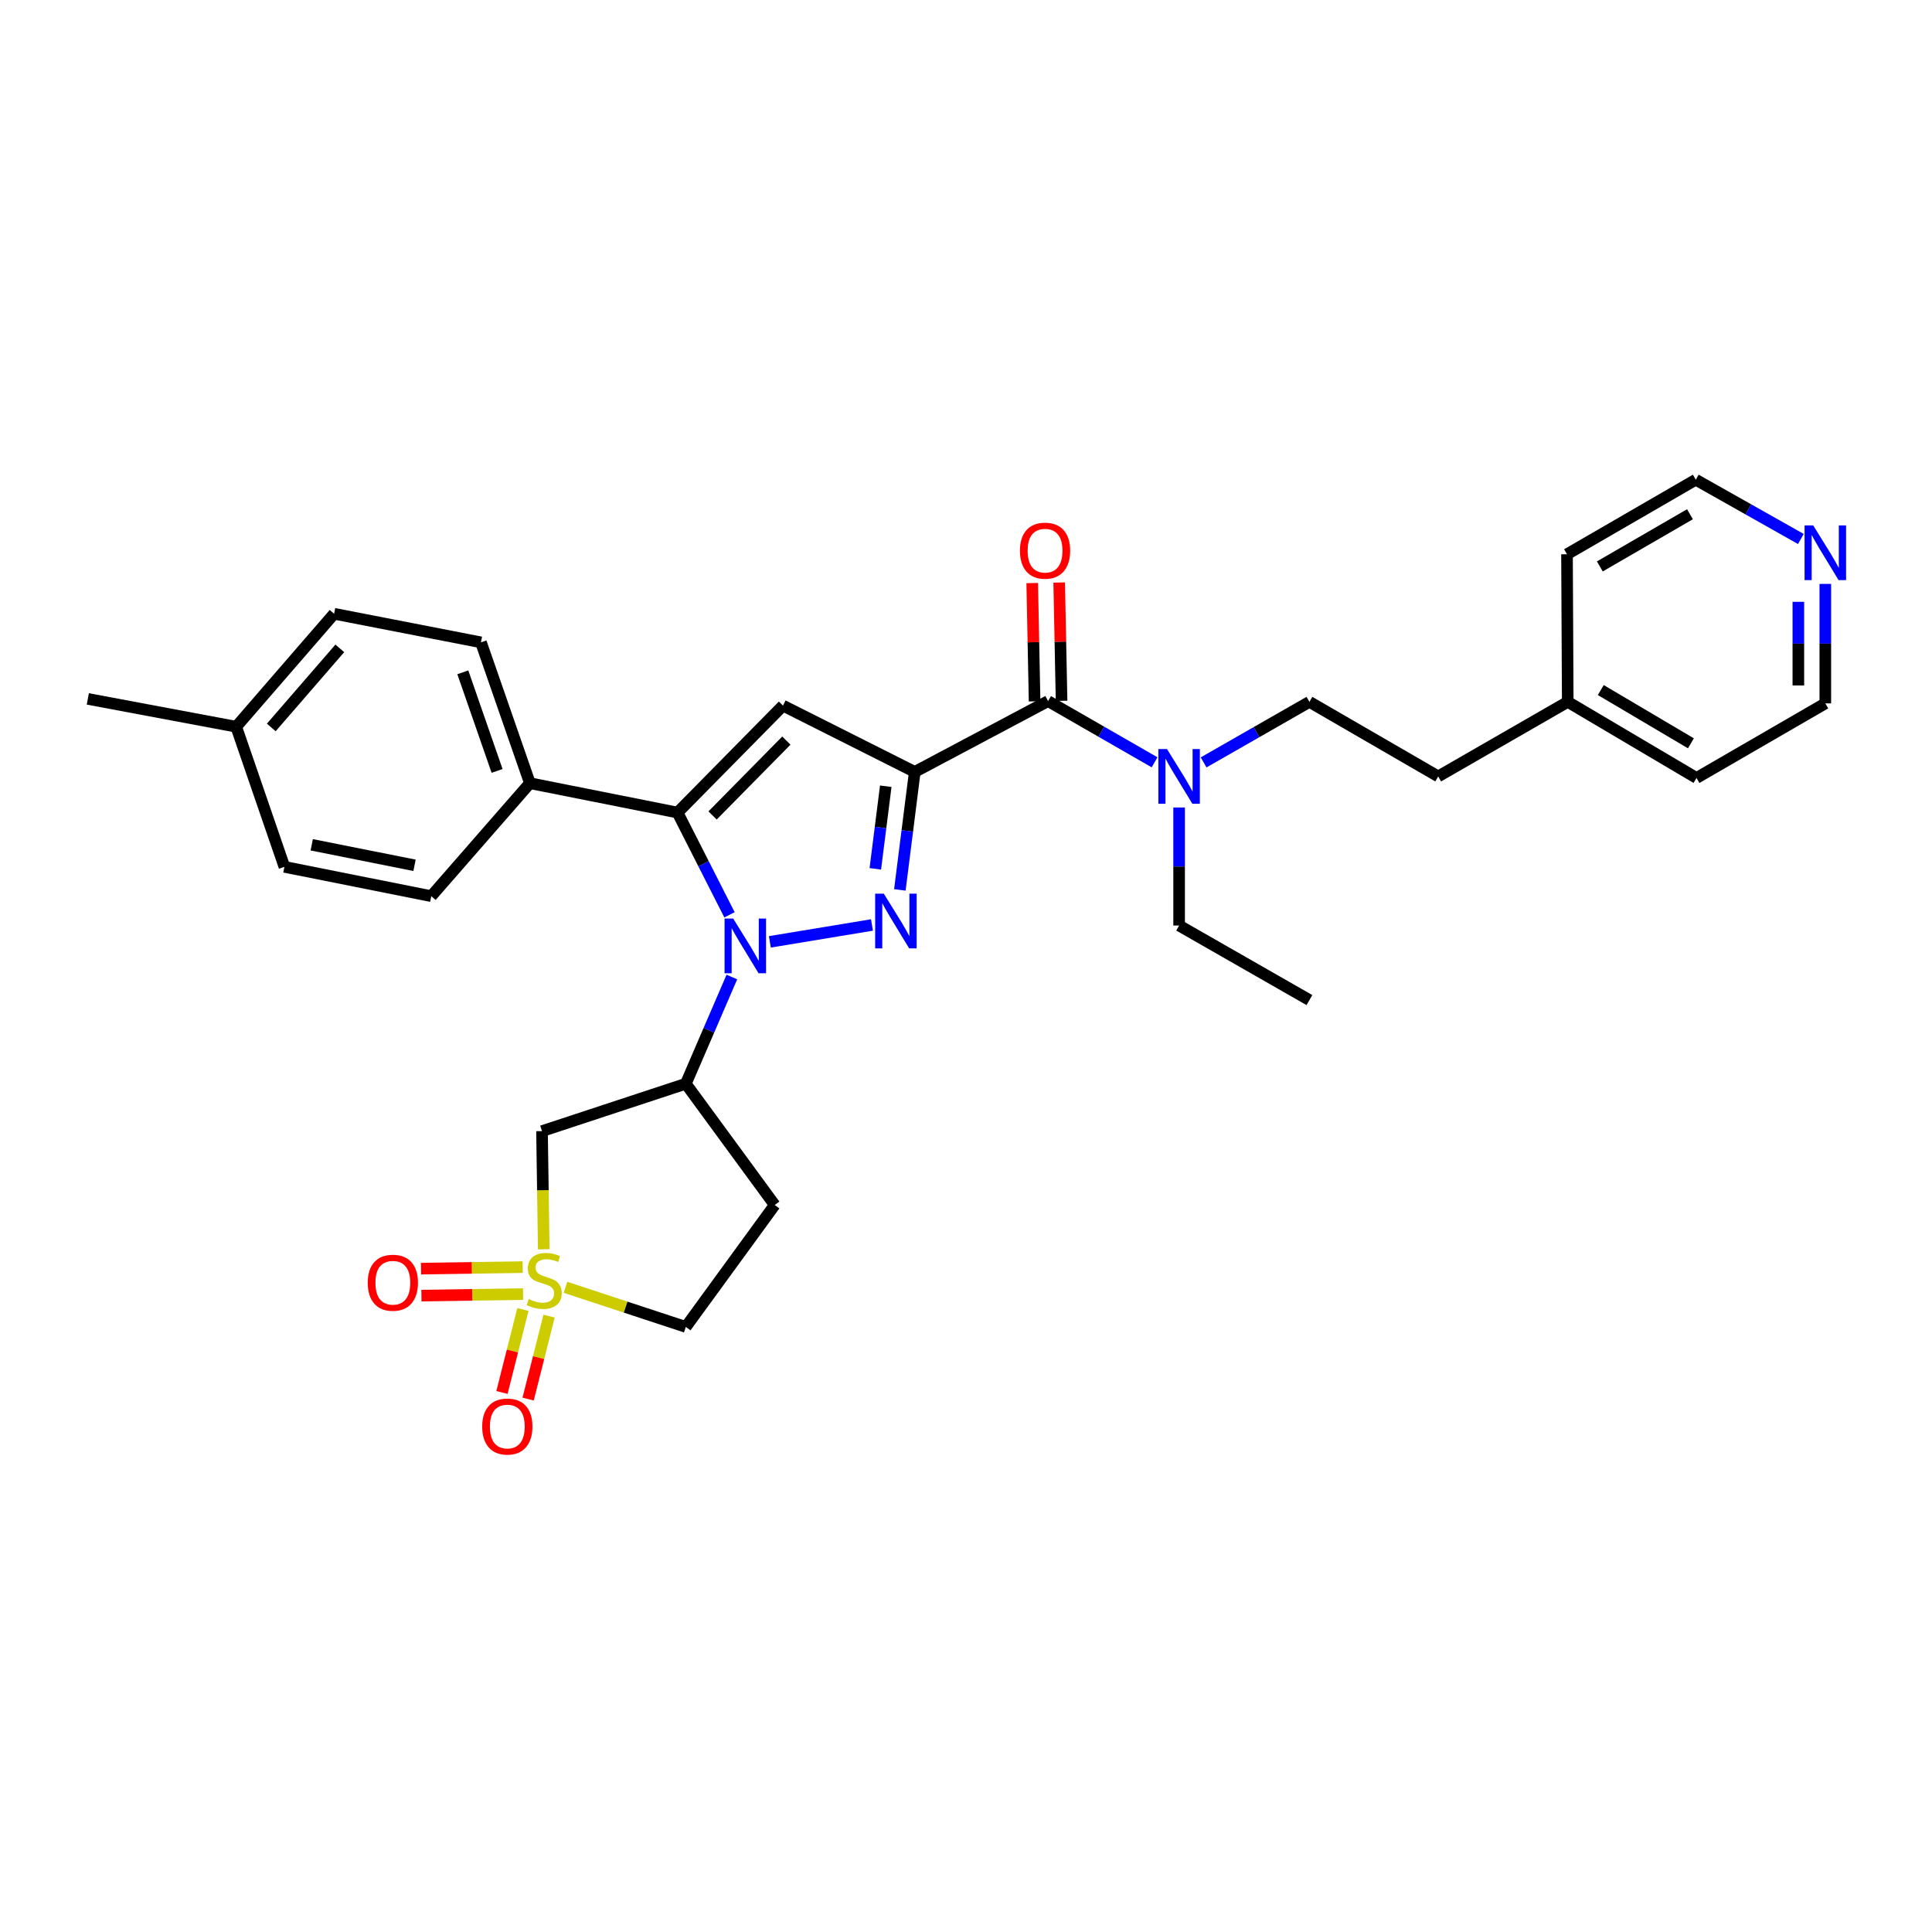 <?xml version='1.0' encoding='iso-8859-1'?>
<svg version='1.1' baseProfile='full'
              xmlns='http://www.w3.org/2000/svg'
                      xmlns:rdkit='http://www.rdkit.org/xml'
                      xmlns:xlink='http://www.w3.org/1999/xlink'
                  xml:space='preserve'
width='1000px' height='1000px' viewBox='0 0 1000 1000'>
<!-- END OF HEADER -->
<rect style='opacity:1.0;fill:#FFFFFF;stroke:none' width='1000' height='1000' x='0' y='0'> </rect>
<path class='bond-1' d='M 473.476,399.538 L 469.618,430.077' style='fill:none;fill-rule:evenodd;stroke:#000000;stroke-width:6px;stroke-linecap:butt;stroke-linejoin:miter;stroke-opacity:1' />
<path class='bond-1' d='M 469.618,430.077 L 465.76,460.617' style='fill:none;fill-rule:evenodd;stroke:#0000FF;stroke-width:6px;stroke-linecap:butt;stroke-linejoin:miter;stroke-opacity:1' />
<path class='bond-1' d='M 458.466,406.949 L 455.765,428.327' style='fill:none;fill-rule:evenodd;stroke:#000000;stroke-width:6px;stroke-linecap:butt;stroke-linejoin:miter;stroke-opacity:1' />
<path class='bond-1' d='M 455.765,428.327 L 453.064,449.705' style='fill:none;fill-rule:evenodd;stroke:#0000FF;stroke-width:6px;stroke-linecap:butt;stroke-linejoin:miter;stroke-opacity:1' />
<path class='bond-4' d='M 473.476,399.538 L 405.267,365.22' style='fill:none;fill-rule:evenodd;stroke:#000000;stroke-width:6px;stroke-linecap:butt;stroke-linejoin:miter;stroke-opacity:1' />
<path class='bond-6' d='M 473.476,399.538 L 542.484,362.885' style='fill:none;fill-rule:evenodd;stroke:#000000;stroke-width:6px;stroke-linecap:butt;stroke-linejoin:miter;stroke-opacity:1' />
<path class='bond-0' d='M 398.48,487.499 L 451.332,478.769' style='fill:none;fill-rule:evenodd;stroke:#0000FF;stroke-width:6px;stroke-linecap:butt;stroke-linejoin:miter;stroke-opacity:1' />
<path class='bond-5' d='M 378.815,505.702 L 366.896,533.318' style='fill:none;fill-rule:evenodd;stroke:#0000FF;stroke-width:6px;stroke-linecap:butt;stroke-linejoin:miter;stroke-opacity:1' />
<path class='bond-5' d='M 366.896,533.318 L 354.976,560.935' style='fill:none;fill-rule:evenodd;stroke:#000000;stroke-width:6px;stroke-linecap:butt;stroke-linejoin:miter;stroke-opacity:1' />
<path class='bond-31' d='M 377.586,473.504 L 364.14,447.043' style='fill:none;fill-rule:evenodd;stroke:#0000FF;stroke-width:6px;stroke-linecap:butt;stroke-linejoin:miter;stroke-opacity:1' />
<path class='bond-31' d='M 364.14,447.043 L 350.694,420.583' style='fill:none;fill-rule:evenodd;stroke:#000000;stroke-width:6px;stroke-linecap:butt;stroke-linejoin:miter;stroke-opacity:1' />
<path class='bond-2' d='M 281.443,646.628 L 280.994,616.05' style='fill:none;fill-rule:evenodd;stroke:#CCCC00;stroke-width:6px;stroke-linecap:butt;stroke-linejoin:miter;stroke-opacity:1' />
<path class='bond-2' d='M 280.994,616.05 L 280.546,585.471' style='fill:none;fill-rule:evenodd;stroke:#000000;stroke-width:6px;stroke-linecap:butt;stroke-linejoin:miter;stroke-opacity:1' />
<path class='bond-10' d='M 270.534,655.864 L 244.225,656.26' style='fill:none;fill-rule:evenodd;stroke:#CCCC00;stroke-width:6px;stroke-linecap:butt;stroke-linejoin:miter;stroke-opacity:1' />
<path class='bond-10' d='M 244.225,656.26 L 217.915,656.656' style='fill:none;fill-rule:evenodd;stroke:#FF0000;stroke-width:6px;stroke-linecap:butt;stroke-linejoin:miter;stroke-opacity:1' />
<path class='bond-10' d='M 270.744,669.826 L 244.435,670.222' style='fill:none;fill-rule:evenodd;stroke:#CCCC00;stroke-width:6px;stroke-linecap:butt;stroke-linejoin:miter;stroke-opacity:1' />
<path class='bond-10' d='M 244.435,670.222 L 218.126,670.618' style='fill:none;fill-rule:evenodd;stroke:#FF0000;stroke-width:6px;stroke-linecap:butt;stroke-linejoin:miter;stroke-opacity:1' />
<path class='bond-11' d='M 270.66,677.799 L 265.238,699.272' style='fill:none;fill-rule:evenodd;stroke:#CCCC00;stroke-width:6px;stroke-linecap:butt;stroke-linejoin:miter;stroke-opacity:1' />
<path class='bond-11' d='M 265.238,699.272 L 259.817,720.744' style='fill:none;fill-rule:evenodd;stroke:#FF0000;stroke-width:6px;stroke-linecap:butt;stroke-linejoin:miter;stroke-opacity:1' />
<path class='bond-11' d='M 284.198,681.218 L 278.776,702.69' style='fill:none;fill-rule:evenodd;stroke:#CCCC00;stroke-width:6px;stroke-linecap:butt;stroke-linejoin:miter;stroke-opacity:1' />
<path class='bond-11' d='M 278.776,702.69 L 273.355,724.162' style='fill:none;fill-rule:evenodd;stroke:#FF0000;stroke-width:6px;stroke-linecap:butt;stroke-linejoin:miter;stroke-opacity:1' />
<path class='bond-32' d='M 292.687,666.305 L 323.832,676.562' style='fill:none;fill-rule:evenodd;stroke:#CCCC00;stroke-width:6px;stroke-linecap:butt;stroke-linejoin:miter;stroke-opacity:1' />
<path class='bond-32' d='M 323.832,676.562 L 354.976,686.819' style='fill:none;fill-rule:evenodd;stroke:#000000;stroke-width:6px;stroke-linecap:butt;stroke-linejoin:miter;stroke-opacity:1' />
<path class='bond-3' d='M 350.694,420.583 L 405.267,365.22' style='fill:none;fill-rule:evenodd;stroke:#000000;stroke-width:6px;stroke-linecap:butt;stroke-linejoin:miter;stroke-opacity:1' />
<path class='bond-3' d='M 368.824,422.081 L 407.025,383.326' style='fill:none;fill-rule:evenodd;stroke:#000000;stroke-width:6px;stroke-linecap:butt;stroke-linejoin:miter;stroke-opacity:1' />
<path class='bond-8' d='M 350.694,420.583 L 274.278,405.379' style='fill:none;fill-rule:evenodd;stroke:#000000;stroke-width:6px;stroke-linecap:butt;stroke-linejoin:miter;stroke-opacity:1' />
<path class='bond-7' d='M 354.976,560.935 L 280.546,585.471' style='fill:none;fill-rule:evenodd;stroke:#000000;stroke-width:6px;stroke-linecap:butt;stroke-linejoin:miter;stroke-opacity:1' />
<path class='bond-12' d='M 354.976,560.935 L 400.985,623.699' style='fill:none;fill-rule:evenodd;stroke:#000000;stroke-width:6px;stroke-linecap:butt;stroke-linejoin:miter;stroke-opacity:1' />
<path class='bond-9' d='M 542.484,362.885 L 570.047,378.729' style='fill:none;fill-rule:evenodd;stroke:#000000;stroke-width:6px;stroke-linecap:butt;stroke-linejoin:miter;stroke-opacity:1' />
<path class='bond-9' d='M 570.047,378.729 L 597.61,394.574' style='fill:none;fill-rule:evenodd;stroke:#0000FF;stroke-width:6px;stroke-linecap:butt;stroke-linejoin:miter;stroke-opacity:1' />
<path class='bond-14' d='M 549.465,362.744 L 548.849,332.126' style='fill:none;fill-rule:evenodd;stroke:#000000;stroke-width:6px;stroke-linecap:butt;stroke-linejoin:miter;stroke-opacity:1' />
<path class='bond-14' d='M 548.849,332.126 L 548.234,301.509' style='fill:none;fill-rule:evenodd;stroke:#FF0000;stroke-width:6px;stroke-linecap:butt;stroke-linejoin:miter;stroke-opacity:1' />
<path class='bond-14' d='M 535.504,363.025 L 534.889,332.407' style='fill:none;fill-rule:evenodd;stroke:#000000;stroke-width:6px;stroke-linecap:butt;stroke-linejoin:miter;stroke-opacity:1' />
<path class='bond-14' d='M 534.889,332.407 L 534.273,301.789' style='fill:none;fill-rule:evenodd;stroke:#FF0000;stroke-width:6px;stroke-linecap:butt;stroke-linejoin:miter;stroke-opacity:1' />
<path class='bond-17' d='M 274.278,405.379 L 248.943,332.476' style='fill:none;fill-rule:evenodd;stroke:#000000;stroke-width:6px;stroke-linecap:butt;stroke-linejoin:miter;stroke-opacity:1' />
<path class='bond-17' d='M 257.288,399.027 L 239.554,347.995' style='fill:none;fill-rule:evenodd;stroke:#000000;stroke-width:6px;stroke-linecap:butt;stroke-linejoin:miter;stroke-opacity:1' />
<path class='bond-18' d='M 274.278,405.379 L 223.227,463.853' style='fill:none;fill-rule:evenodd;stroke:#000000;stroke-width:6px;stroke-linecap:butt;stroke-linejoin:miter;stroke-opacity:1' />
<path class='bond-16' d='M 622.989,394.616 L 650.372,378.948' style='fill:none;fill-rule:evenodd;stroke:#0000FF;stroke-width:6px;stroke-linecap:butt;stroke-linejoin:miter;stroke-opacity:1' />
<path class='bond-16' d='M 650.372,378.948 L 677.755,363.28' style='fill:none;fill-rule:evenodd;stroke:#000000;stroke-width:6px;stroke-linecap:butt;stroke-linejoin:miter;stroke-opacity:1' />
<path class='bond-24' d='M 610.306,417.962 L 610.306,448.51' style='fill:none;fill-rule:evenodd;stroke:#0000FF;stroke-width:6px;stroke-linecap:butt;stroke-linejoin:miter;stroke-opacity:1' />
<path class='bond-24' d='M 610.306,448.51 L 610.306,479.057' style='fill:none;fill-rule:evenodd;stroke:#000000;stroke-width:6px;stroke-linecap:butt;stroke-linejoin:miter;stroke-opacity:1' />
<path class='bond-13' d='M 400.985,623.699 L 354.976,686.819' style='fill:none;fill-rule:evenodd;stroke:#000000;stroke-width:6px;stroke-linecap:butt;stroke-linejoin:miter;stroke-opacity:1' />
<path class='bond-15' d='M 944.783,302.228 L 944.783,333.15' style='fill:none;fill-rule:evenodd;stroke:#0000FF;stroke-width:6px;stroke-linecap:butt;stroke-linejoin:miter;stroke-opacity:1' />
<path class='bond-15' d='M 944.783,333.15 L 944.783,364.071' style='fill:none;fill-rule:evenodd;stroke:#000000;stroke-width:6px;stroke-linecap:butt;stroke-linejoin:miter;stroke-opacity:1' />
<path class='bond-15' d='M 930.82,311.504 L 930.82,333.15' style='fill:none;fill-rule:evenodd;stroke:#0000FF;stroke-width:6px;stroke-linecap:butt;stroke-linejoin:miter;stroke-opacity:1' />
<path class='bond-15' d='M 930.82,333.15 L 930.82,354.795' style='fill:none;fill-rule:evenodd;stroke:#000000;stroke-width:6px;stroke-linecap:butt;stroke-linejoin:miter;stroke-opacity:1' />
<path class='bond-34' d='M 932.118,278.975 L 904.924,263.635' style='fill:none;fill-rule:evenodd;stroke:#0000FF;stroke-width:6px;stroke-linecap:butt;stroke-linejoin:miter;stroke-opacity:1' />
<path class='bond-34' d='M 904.924,263.635 L 877.729,248.295' style='fill:none;fill-rule:evenodd;stroke:#000000;stroke-width:6px;stroke-linecap:butt;stroke-linejoin:miter;stroke-opacity:1' />
<path class='bond-19' d='M 677.755,363.28 L 744.406,401.873' style='fill:none;fill-rule:evenodd;stroke:#000000;stroke-width:6px;stroke-linecap:butt;stroke-linejoin:miter;stroke-opacity:1' />
<path class='bond-20' d='M 248.943,332.476 L 172.929,317.683' style='fill:none;fill-rule:evenodd;stroke:#000000;stroke-width:6px;stroke-linecap:butt;stroke-linejoin:miter;stroke-opacity:1' />
<path class='bond-21' d='M 223.227,463.853 L 147.214,448.68' style='fill:none;fill-rule:evenodd;stroke:#000000;stroke-width:6px;stroke-linecap:butt;stroke-linejoin:miter;stroke-opacity:1' />
<path class='bond-21' d='M 214.559,447.884 L 161.349,437.263' style='fill:none;fill-rule:evenodd;stroke:#000000;stroke-width:6px;stroke-linecap:butt;stroke-linejoin:miter;stroke-opacity:1' />
<path class='bond-23' d='M 744.406,401.873 L 811.459,363.28' style='fill:none;fill-rule:evenodd;stroke:#000000;stroke-width:6px;stroke-linecap:butt;stroke-linejoin:miter;stroke-opacity:1' />
<path class='bond-33' d='M 172.929,317.683 L 122.259,376.157' style='fill:none;fill-rule:evenodd;stroke:#000000;stroke-width:6px;stroke-linecap:butt;stroke-linejoin:miter;stroke-opacity:1' />
<path class='bond-33' d='M 175.881,335.598 L 140.412,376.53' style='fill:none;fill-rule:evenodd;stroke:#000000;stroke-width:6px;stroke-linecap:butt;stroke-linejoin:miter;stroke-opacity:1' />
<path class='bond-22' d='M 147.214,448.68 L 122.259,376.157' style='fill:none;fill-rule:evenodd;stroke:#000000;stroke-width:6px;stroke-linecap:butt;stroke-linejoin:miter;stroke-opacity:1' />
<path class='bond-29' d='M 122.259,376.157 L 45.455,361.752' style='fill:none;fill-rule:evenodd;stroke:#000000;stroke-width:6px;stroke-linecap:butt;stroke-linejoin:miter;stroke-opacity:1' />
<path class='bond-27' d='M 811.459,363.28 L 811.079,286.879' style='fill:none;fill-rule:evenodd;stroke:#000000;stroke-width:6px;stroke-linecap:butt;stroke-linejoin:miter;stroke-opacity:1' />
<path class='bond-28' d='M 811.459,363.28 L 878.109,402.672' style='fill:none;fill-rule:evenodd;stroke:#000000;stroke-width:6px;stroke-linecap:butt;stroke-linejoin:miter;stroke-opacity:1' />
<path class='bond-28' d='M 828.561,357.168 L 875.216,384.742' style='fill:none;fill-rule:evenodd;stroke:#000000;stroke-width:6px;stroke-linecap:butt;stroke-linejoin:miter;stroke-opacity:1' />
<path class='bond-30' d='M 610.306,479.057 L 677.755,517.642' style='fill:none;fill-rule:evenodd;stroke:#000000;stroke-width:6px;stroke-linecap:butt;stroke-linejoin:miter;stroke-opacity:1' />
<path class='bond-25' d='M 877.729,248.295 L 811.079,286.879' style='fill:none;fill-rule:evenodd;stroke:#000000;stroke-width:6px;stroke-linecap:butt;stroke-linejoin:miter;stroke-opacity:1' />
<path class='bond-25' d='M 874.727,266.166 L 828.072,293.176' style='fill:none;fill-rule:evenodd;stroke:#000000;stroke-width:6px;stroke-linecap:butt;stroke-linejoin:miter;stroke-opacity:1' />
<path class='bond-26' d='M 944.783,364.071 L 878.109,402.672' style='fill:none;fill-rule:evenodd;stroke:#000000;stroke-width:6px;stroke-linecap:butt;stroke-linejoin:miter;stroke-opacity:1' />
<path  class='atom-1' d='M 379.505 475.439
L 388.785 490.439
Q 389.705 491.919, 391.185 494.599
Q 392.665 497.279, 392.745 497.439
L 392.745 475.439
L 396.505 475.439
L 396.505 503.759
L 392.625 503.759
L 382.665 487.359
Q 381.505 485.439, 380.265 483.239
Q 379.065 481.039, 378.705 480.359
L 378.705 503.759
L 375.025 503.759
L 375.025 475.439
L 379.505 475.439
' fill='#0000FF'/>
<path  class='atom-2' d='M 457.465 462.562
L 466.745 477.562
Q 467.665 479.042, 469.145 481.722
Q 470.625 484.402, 470.705 484.562
L 470.705 462.562
L 474.465 462.562
L 474.465 490.882
L 470.585 490.882
L 460.625 474.482
Q 459.465 472.562, 458.225 470.362
Q 457.025 468.162, 456.665 467.482
L 456.665 490.882
L 452.985 490.882
L 452.985 462.562
L 457.465 462.562
' fill='#0000FF'/>
<path  class='atom-3' d='M 273.678 672.399
Q 273.998 672.519, 275.318 673.079
Q 276.638 673.639, 278.078 673.999
Q 279.558 674.319, 280.998 674.319
Q 283.678 674.319, 285.238 673.039
Q 286.798 671.719, 286.798 669.439
Q 286.798 667.879, 285.998 666.919
Q 285.238 665.959, 284.038 665.439
Q 282.838 664.919, 280.838 664.319
Q 278.318 663.559, 276.798 662.839
Q 275.318 662.119, 274.238 660.599
Q 273.198 659.079, 273.198 656.519
Q 273.198 652.959, 275.598 650.759
Q 278.038 648.559, 282.838 648.559
Q 286.118 648.559, 289.838 650.119
L 288.918 653.199
Q 285.518 651.799, 282.958 651.799
Q 280.198 651.799, 278.678 652.959
Q 277.158 654.079, 277.198 656.039
Q 277.198 657.559, 277.958 658.479
Q 278.758 659.399, 279.878 659.919
Q 281.038 660.439, 282.958 661.039
Q 285.518 661.839, 287.038 662.639
Q 288.558 663.439, 289.638 665.079
Q 290.758 666.679, 290.758 669.439
Q 290.758 673.359, 288.118 675.479
Q 285.518 677.559, 281.158 677.559
Q 278.638 677.559, 276.718 676.999
Q 274.838 676.479, 272.598 675.559
L 273.678 672.399
' fill='#CCCC00'/>
<path  class='atom-10' d='M 604.046 387.713
L 613.326 402.713
Q 614.246 404.193, 615.726 406.873
Q 617.206 409.553, 617.286 409.713
L 617.286 387.713
L 621.046 387.713
L 621.046 416.033
L 617.166 416.033
L 607.206 399.633
Q 606.046 397.713, 604.806 395.513
Q 603.606 393.313, 603.246 392.633
L 603.246 416.033
L 599.566 416.033
L 599.566 387.713
L 604.046 387.713
' fill='#0000FF'/>
<path  class='atom-11' d='M 190.338 663.938
Q 190.338 657.138, 193.698 653.338
Q 197.058 649.538, 203.338 649.538
Q 209.618 649.538, 212.978 653.338
Q 216.338 657.138, 216.338 663.938
Q 216.338 670.818, 212.938 674.738
Q 209.538 678.618, 203.338 678.618
Q 197.098 678.618, 193.698 674.738
Q 190.338 670.858, 190.338 663.938
M 203.338 675.418
Q 207.658 675.418, 209.978 672.538
Q 212.338 669.618, 212.338 663.938
Q 212.338 658.378, 209.978 655.578
Q 207.658 652.738, 203.338 652.738
Q 199.018 652.738, 196.658 655.538
Q 194.338 658.338, 194.338 663.938
Q 194.338 669.658, 196.658 672.538
Q 199.018 675.418, 203.338 675.418
' fill='#FF0000'/>
<path  class='atom-12' d='M 249.588 738.369
Q 249.588 731.569, 252.948 727.769
Q 256.308 723.969, 262.588 723.969
Q 268.868 723.969, 272.228 727.769
Q 275.588 731.569, 275.588 738.369
Q 275.588 745.249, 272.188 749.169
Q 268.788 753.049, 262.588 753.049
Q 256.348 753.049, 252.948 749.169
Q 249.588 745.289, 249.588 738.369
M 262.588 749.849
Q 266.908 749.849, 269.228 746.969
Q 271.588 744.049, 271.588 738.369
Q 271.588 732.809, 269.228 730.009
Q 266.908 727.169, 262.588 727.169
Q 258.268 727.169, 255.908 729.969
Q 253.588 732.769, 253.588 738.369
Q 253.588 744.089, 255.908 746.969
Q 258.268 749.849, 262.588 749.849
' fill='#FF0000'/>
<path  class='atom-15' d='M 527.918 285.02
Q 527.918 278.22, 531.278 274.42
Q 534.638 270.62, 540.918 270.62
Q 547.198 270.62, 550.558 274.42
Q 553.918 278.22, 553.918 285.02
Q 553.918 291.9, 550.518 295.82
Q 547.118 299.7, 540.918 299.7
Q 534.678 299.7, 531.278 295.82
Q 527.918 291.94, 527.918 285.02
M 540.918 296.5
Q 545.238 296.5, 547.558 293.62
Q 549.918 290.7, 549.918 285.02
Q 549.918 279.46, 547.558 276.66
Q 545.238 273.82, 540.918 273.82
Q 536.598 273.82, 534.238 276.62
Q 531.918 279.42, 531.918 285.02
Q 531.918 290.74, 534.238 293.62
Q 536.598 296.5, 540.918 296.5
' fill='#FF0000'/>
<path  class='atom-16' d='M 938.523 271.959
L 947.803 286.959
Q 948.723 288.439, 950.203 291.119
Q 951.683 293.799, 951.763 293.959
L 951.763 271.959
L 955.523 271.959
L 955.523 300.279
L 951.643 300.279
L 941.683 283.879
Q 940.523 281.959, 939.283 279.759
Q 938.083 277.559, 937.723 276.879
L 937.723 300.279
L 934.043 300.279
L 934.043 271.959
L 938.523 271.959
' fill='#0000FF'/>
</svg>
